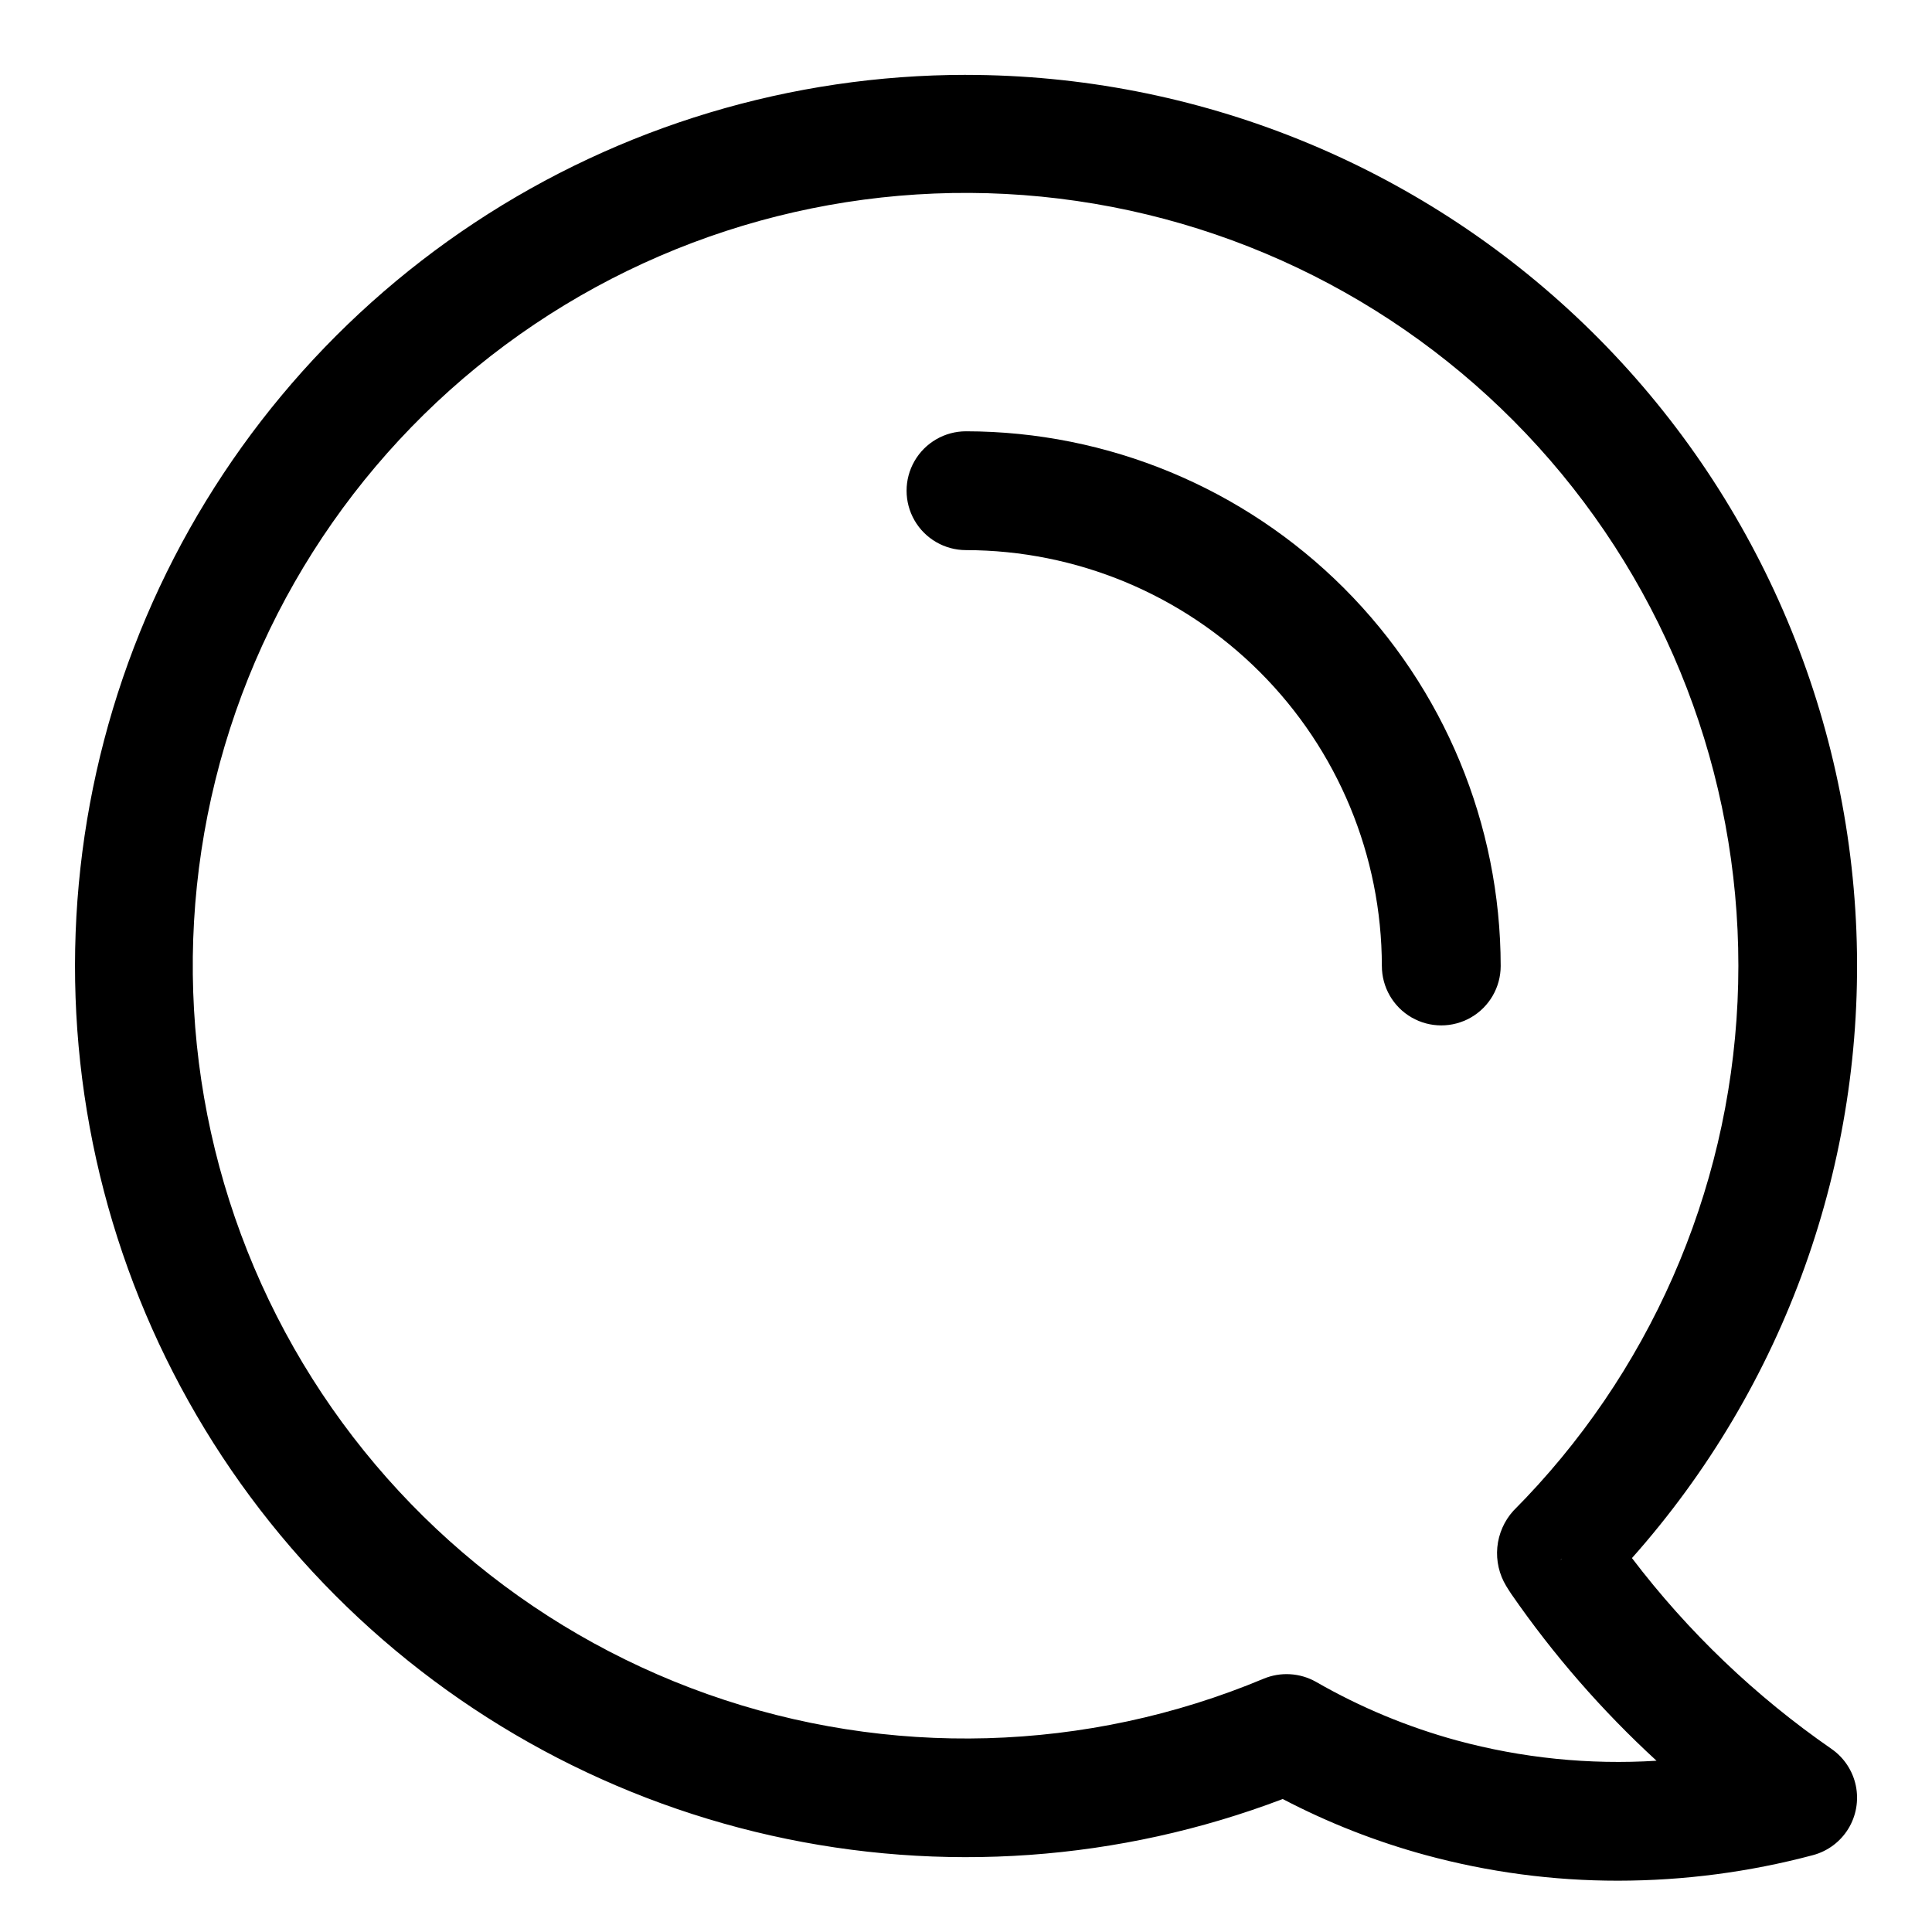 <?xml version="1.0" encoding="UTF-8"?>
<!-- Uploaded to: ICON Repo, www.svgrepo.com, Generator: ICON Repo Mixer Tools -->
<svg fill="#000000" width="800px" height="800px" version="1.1" viewBox="144 144 512 512" xmlns="http://www.w3.org/2000/svg">
 <g>
  <path d="m400 163.84c-46.312 0.012-91.598 13.637-130.23 39.18-38.625 25.547-68.891 61.883-87.027 104.5-18.137 42.609-23.344 89.613-14.977 135.16 8.367 45.551 29.945 87.633 62.043 121.01 32.098 33.383 73.301 56.59 118.49 66.738 45.184 10.145 92.355 6.785 135.64-9.668 12.047 6.301 24.738 11.281 37.855 14.852 16.625 4.523 33.781 6.809 51.012 6.793 17.441-0.012 34.805-2.289 51.66-6.777 3.887-1.039 7.227-3.527 9.336-6.953s2.828-7.531 2.008-11.469c-0.824-3.941-3.121-7.414-6.426-9.715-20.184-13.969-38.039-31.043-52.898-50.582 40.551-45.617 61.863-105.16 59.477-166.14-2.387-60.984-28.293-118.68-72.285-160.98-43.992-42.305-102.65-65.938-163.68-65.941zm145.05 380.54c-2.418 2.684-3.906 6.074-4.246 9.668-0.336 3.598 0.496 7.203 2.371 10.289 0.184 0.289 1.047 1.691 1.324 2.074 11.148 16.121 24.062 30.945 38.496 44.203-17.816 1.117-35.691-0.703-52.918-5.379-13.055-3.566-25.602-8.785-37.332-15.531-4.246-2.391-9.355-2.699-13.855-0.832-46.914 19.617-99.445 21.078-147.38 4.102-47.934-16.977-87.832-51.176-111.94-95.945-24.109-44.77-30.703-96.906-18.496-146.27 12.207-49.359 42.34-92.414 84.539-120.79 42.195-28.371 93.438-40.031 143.76-32.711 50.316 7.32 96.113 33.098 128.48 72.316 32.363 39.223 48.98 89.078 46.613 139.87-2.363 50.793-23.539 98.891-59.402 134.93zm12.824 12.758-0.434 0.309 0.398-0.336z"/>
  <path d="m510.21 400c0 5.625 3 10.82 7.871 13.633s10.875 2.812 15.746 0c4.871-2.812 7.871-8.008 7.871-13.633-0.043-37.57-14.984-73.586-41.547-100.15-26.566-26.566-62.582-41.508-100.15-41.551-5.625 0-10.824 3.004-13.637 7.875-2.812 4.871-2.812 10.871 0 15.742 2.812 4.871 8.012 7.871 13.637 7.871 29.219 0.035 57.227 11.66 77.891 32.32 20.66 20.66 32.281 48.672 32.316 77.891z"/>
 </g>
</svg>